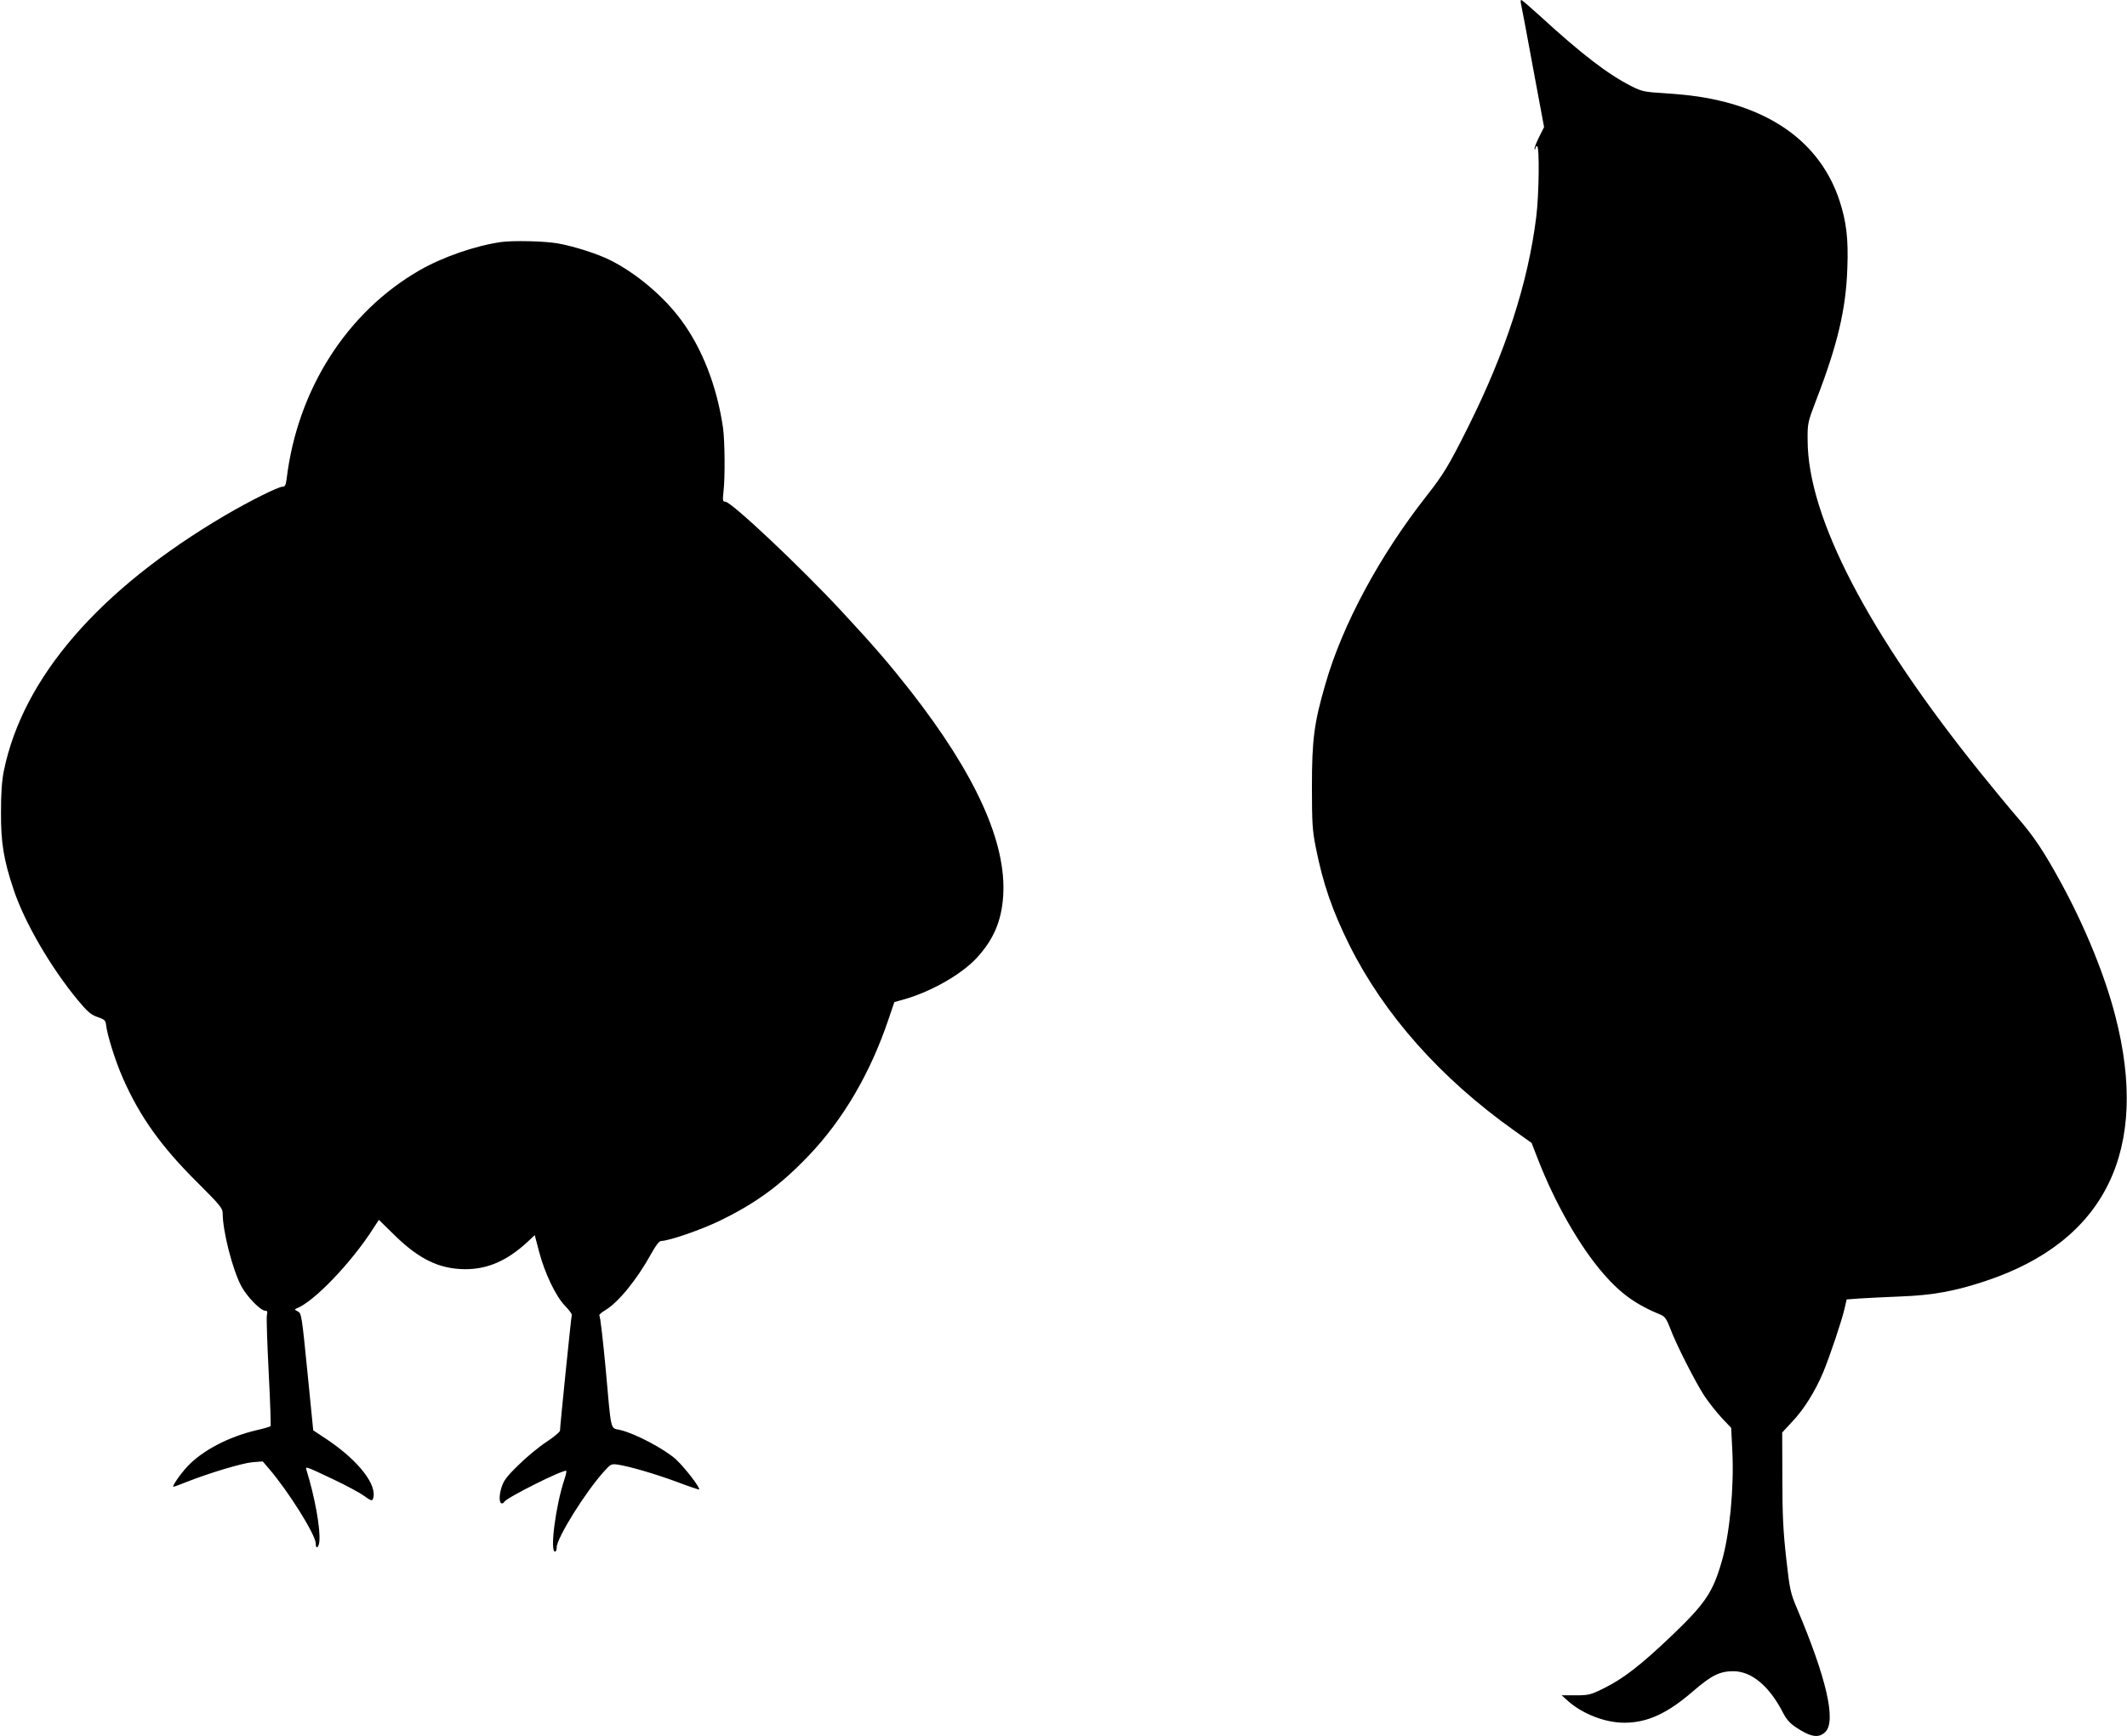  <svg version="1.0" xmlns="http://www.w3.org/2000/svg"
 width="1280pt" height="1045pt" viewBox="0 0 1280 1045"
 preserveAspectRatio="xMidYMid meet"><g transform="translate(0,1045) scale(0.1,-0.1)"
fill="#000000" stroke="none">
<path d="M9153 10428 c3 -13 36 -185 72 -383 l67 -360 -32 -64 c-17 -35 -29
-66 -25 -69 3 -3 5 0 5 6 0 7 5 12 10 12 15 0 12 -288 -5 -425 -49 -397 -185
-816 -412 -1269 -114 -228 -146 -281 -248 -411 -282 -359 -506 -774 -609
-1133 -68 -234 -81 -335 -81 -617 0 -220 3 -264 23 -365 44 -221 99 -380 203
-590 209 -418 549 -802 995 -1118 l101 -72 38 -98 c103 -265 251 -524 393
-688 106 -122 196 -187 352 -251 18 -8 32 -28 49 -74 35 -96 151 -324 206
-409 27 -41 75 -101 106 -135 l57 -60 7 -140 c11 -220 -16 -501 -64 -665 -54
-187 -100 -254 -304 -449 -184 -175 -288 -256 -406 -314 -79 -39 -90 -42 -169
-42 l-84 0 40 -36 c88 -77 222 -129 337 -129 138 0 258 55 413 189 111 96 161
121 243 121 110 0 217 -90 299 -250 20 -39 42 -64 77 -87 89 -60 139 -68 178
-28 66 65 6 324 -168 736 -43 102 -46 115 -68 310 -18 162 -23 261 -23 480
l-1 276 62 67 c70 74 137 182 185 296 40 97 112 311 128 382 l13 56 81 6 c44
3 155 8 246 12 190 7 327 32 512 94 719 240 986 788 778 1593 -62 241 -178
528 -321 792 -105 193 -167 288 -269 405 -45 52 -144 172 -219 265 -677 840
-1042 1540 -1043 2005 -1 102 1 108 49 235 131 338 182 554 190 801 7 178 -6
281 -48 409 -99 296 -333 498 -684 590 -114 29 -206 43 -370 54 -118 7 -136
11 -195 41 -143 72 -301 193 -556 427 -56 51 -105 93 -109 93 -4 0 -5 -10 -2
-22z"/>
<path d="M3015 8993 c-154 -22 -351 -90 -490 -170 -438 -252 -735 -718 -800
-1255 -5 -39 -10 -48 -26 -48 -25 0 -201 -88 -344 -172 -758 -446 -1217 -976
-1332 -1539 -12 -59 -17 -134 -17 -249 -1 -182 16 -286 76 -465 65 -196 223
-468 386 -665 59 -71 79 -88 119 -102 41 -14 48 -20 51 -45 6 -61 57 -223 102
-324 101 -230 230 -411 447 -626 136 -136 153 -156 153 -186 0 -107 59 -339
112 -439 33 -62 116 -148 144 -148 13 0 15 -6 10 -27 -3 -16 2 -171 11 -345 9
-175 14 -320 11 -323 -3 -3 -42 -15 -88 -25 -167 -40 -322 -122 -411 -216 -44
-47 -97 -124 -85 -124 3 0 38 13 78 29 142 56 334 113 396 119 l63 5 37 -43
c117 -136 282 -399 282 -451 0 -37 18 -27 22 13 7 77 -28 270 -78 430 -7 23
-5 22 164 -58 74 -35 156 -79 182 -98 39 -28 49 -32 54 -20 31 81 -84 230
-276 359 l-83 55 -35 352 c-34 342 -36 353 -58 364 -20 10 -21 12 -7 18 104
40 330 275 463 484 l32 49 93 -91 c150 -147 271 -205 427 -206 135 0 251 51
372 162 l46 43 26 -99 c34 -130 101 -270 156 -326 24 -25 42 -49 41 -55 -4
-12 -71 -673 -71 -696 0 -9 -37 -39 -82 -69 -46 -30 -122 -93 -169 -140 -72
-70 -89 -94 -102 -137 -15 -50 -13 -93 4 -93 4 0 11 4 14 10 17 27 360 198
373 186 2 -3 -3 -26 -12 -53 -52 -156 -88 -433 -56 -433 6 0 10 11 10 25 0 57
176 339 289 462 35 39 41 42 77 37 73 -11 220 -54 354 -103 74 -28 136 -49
137 -47 9 9 -87 133 -140 182 -69 62 -245 155 -334 176 -62 15 -53 -24 -89
378 -16 168 -32 308 -37 311 -5 3 11 18 35 32 79 47 191 184 278 342 28 50 47
75 59 75 45 0 237 66 349 120 217 105 365 212 537 392 207 216 371 495 480
817 l37 109 47 13 c166 45 353 150 448 252 101 109 150 222 160 373 21 321
-164 730 -557 1234 -128 163 -218 268 -411 476 -246 266 -668 664 -704 664
-16 0 -17 7 -11 61 10 89 8 303 -3 384 -36 248 -125 478 -253 650 -106 143
-270 281 -426 359 -78 39 -216 83 -316 101 -81 14 -267 18 -341 8z"/>
</g>
</svg>
